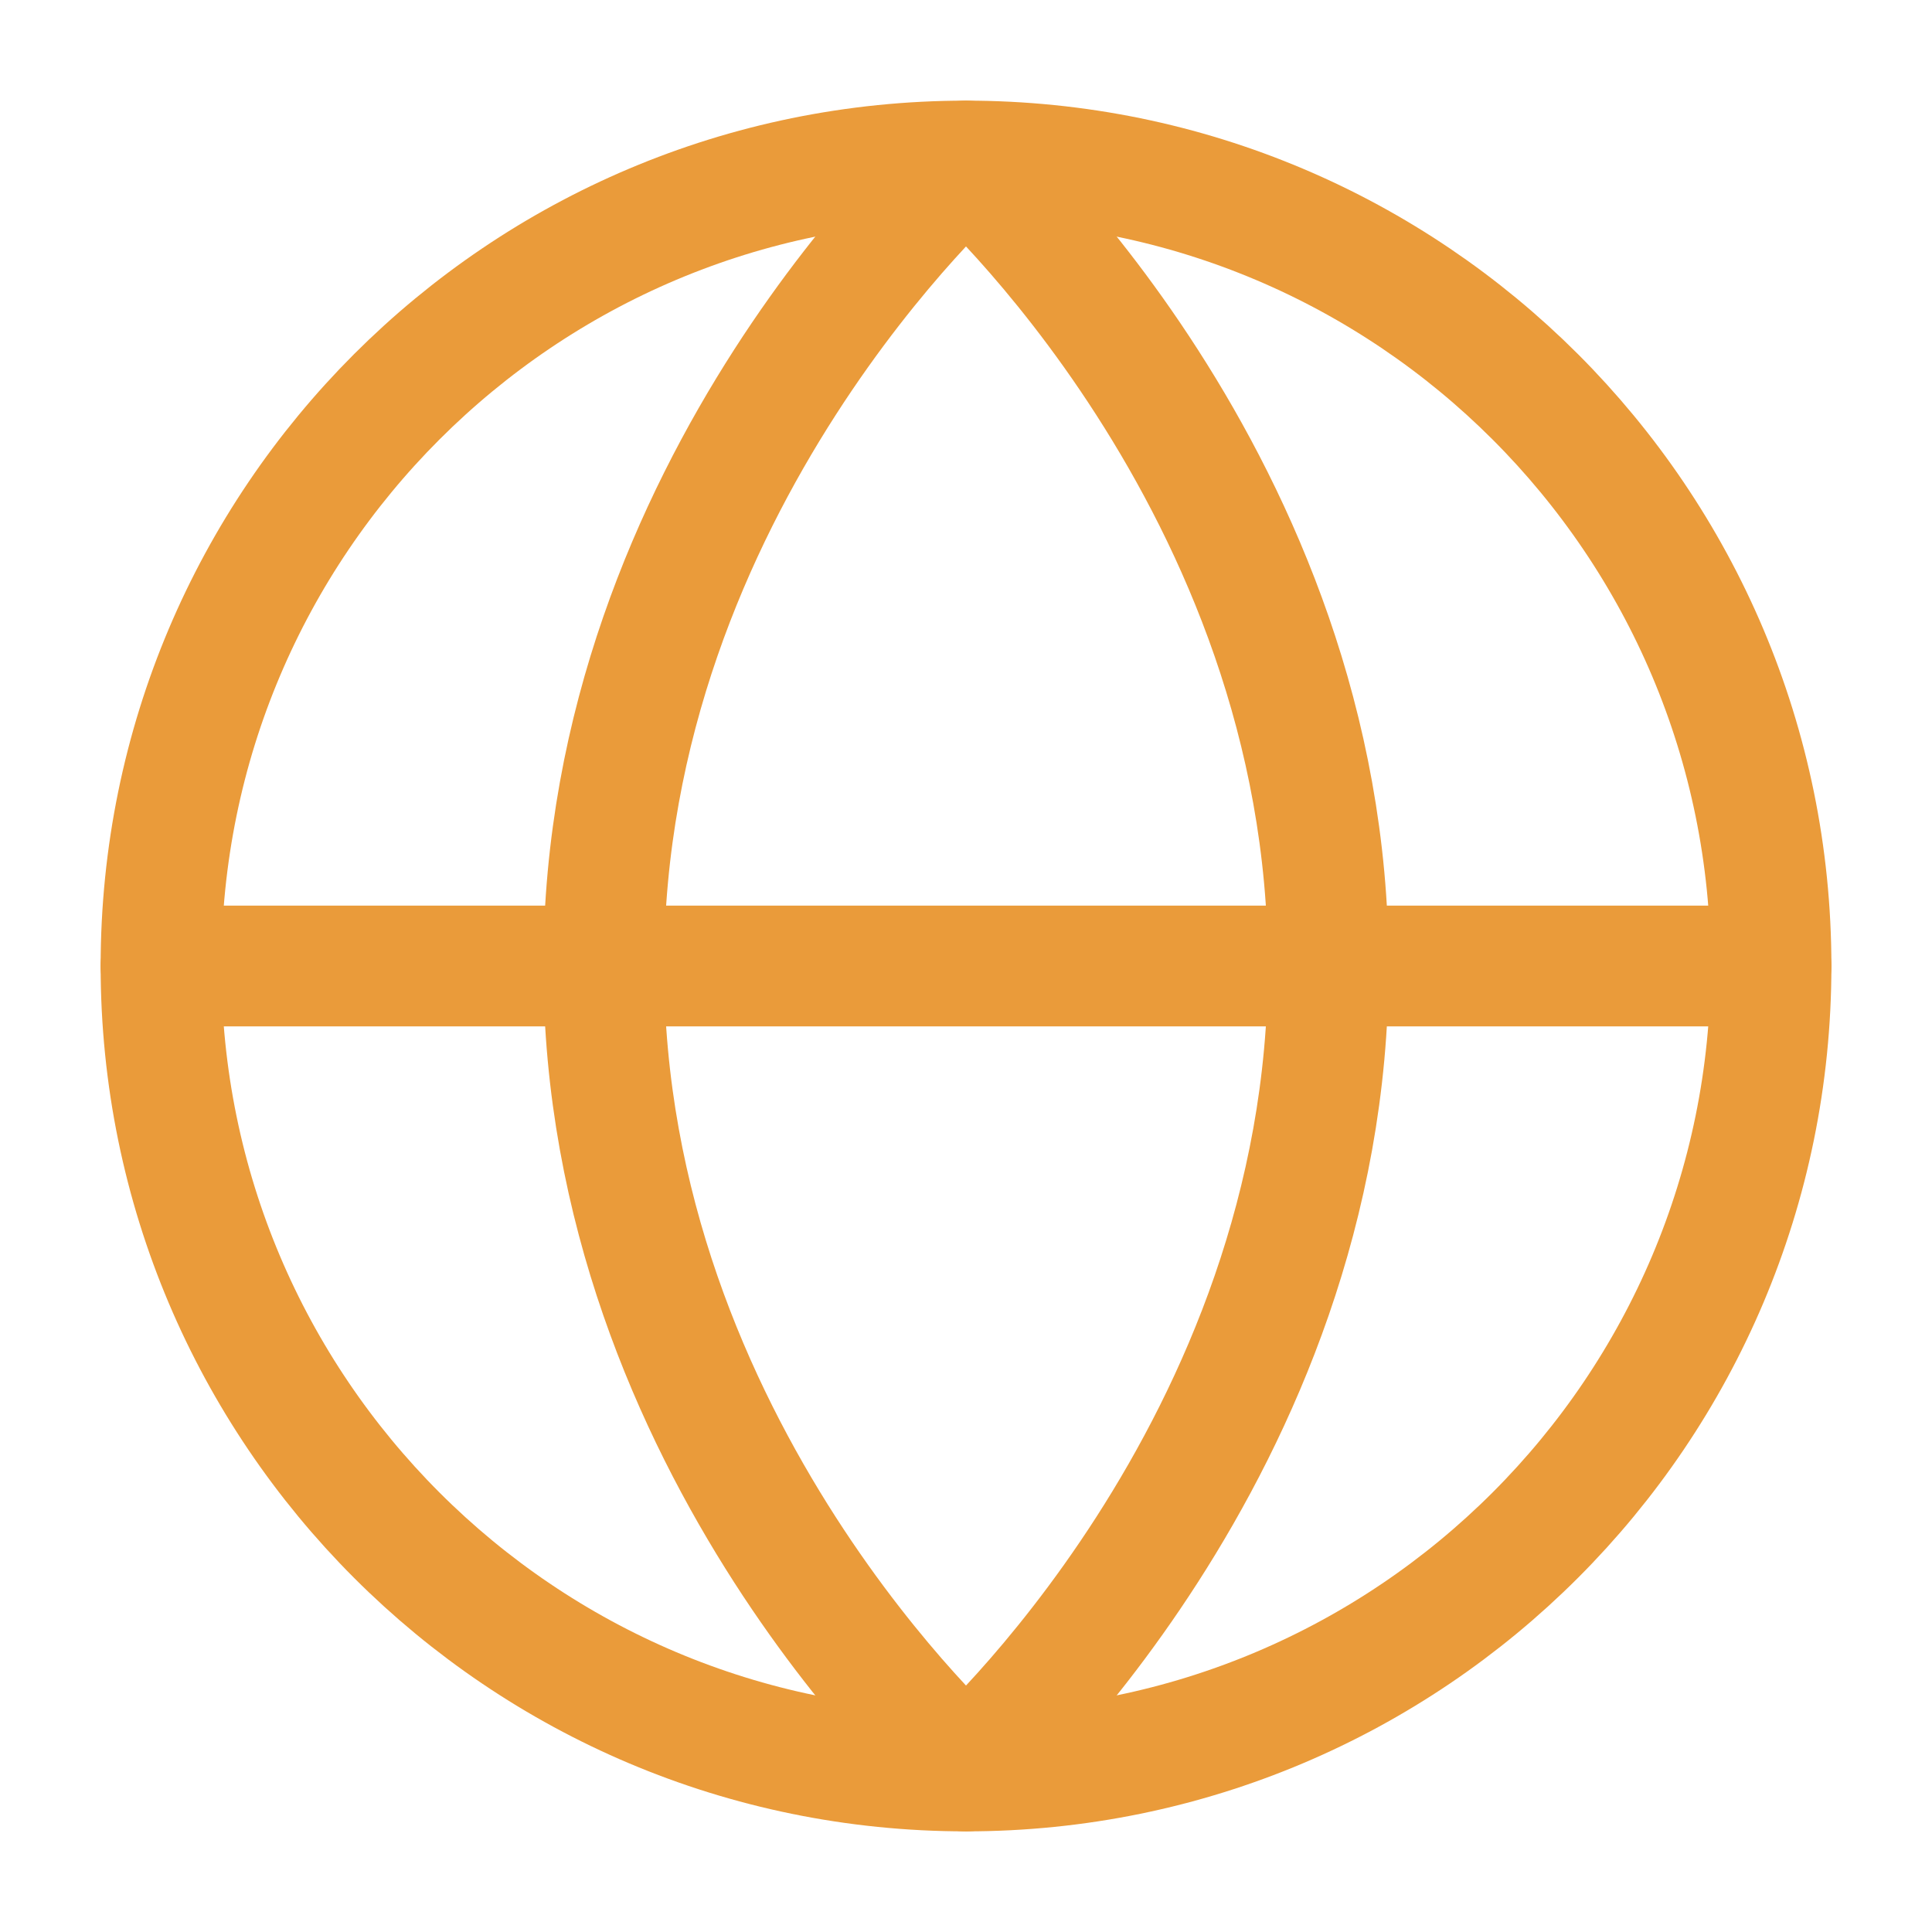 <svg width="50" height="50" viewBox="0 0 50 50" fill="none" xmlns="http://www.w3.org/2000/svg">
<path d="M25 45.833C36.506 45.833 45.834 36.506 45.834 25C45.834 13.494 36.506 4.167 25 4.167C13.494 4.167 4.167 13.494 4.167 25C4.167 36.506 13.494 45.833 25 45.833Z" stroke="#EA9B3A" stroke-width="3.125"/>
<path d="M15.625 25C15.625 37.5 25 45.833 25 45.833C25 45.833 34.375 37.5 34.375 25C34.375 12.5 25 4.167 25 4.167C25 4.167 15.625 12.5 15.625 25Z" stroke="#EA9B3A" stroke-width="3.125" stroke-linejoin="round"/>
<path d="M45.834 25H4.167" stroke="#EA9B3A" stroke-width="3.125" stroke-linecap="round" stroke-linejoin="round"/>
</svg>
